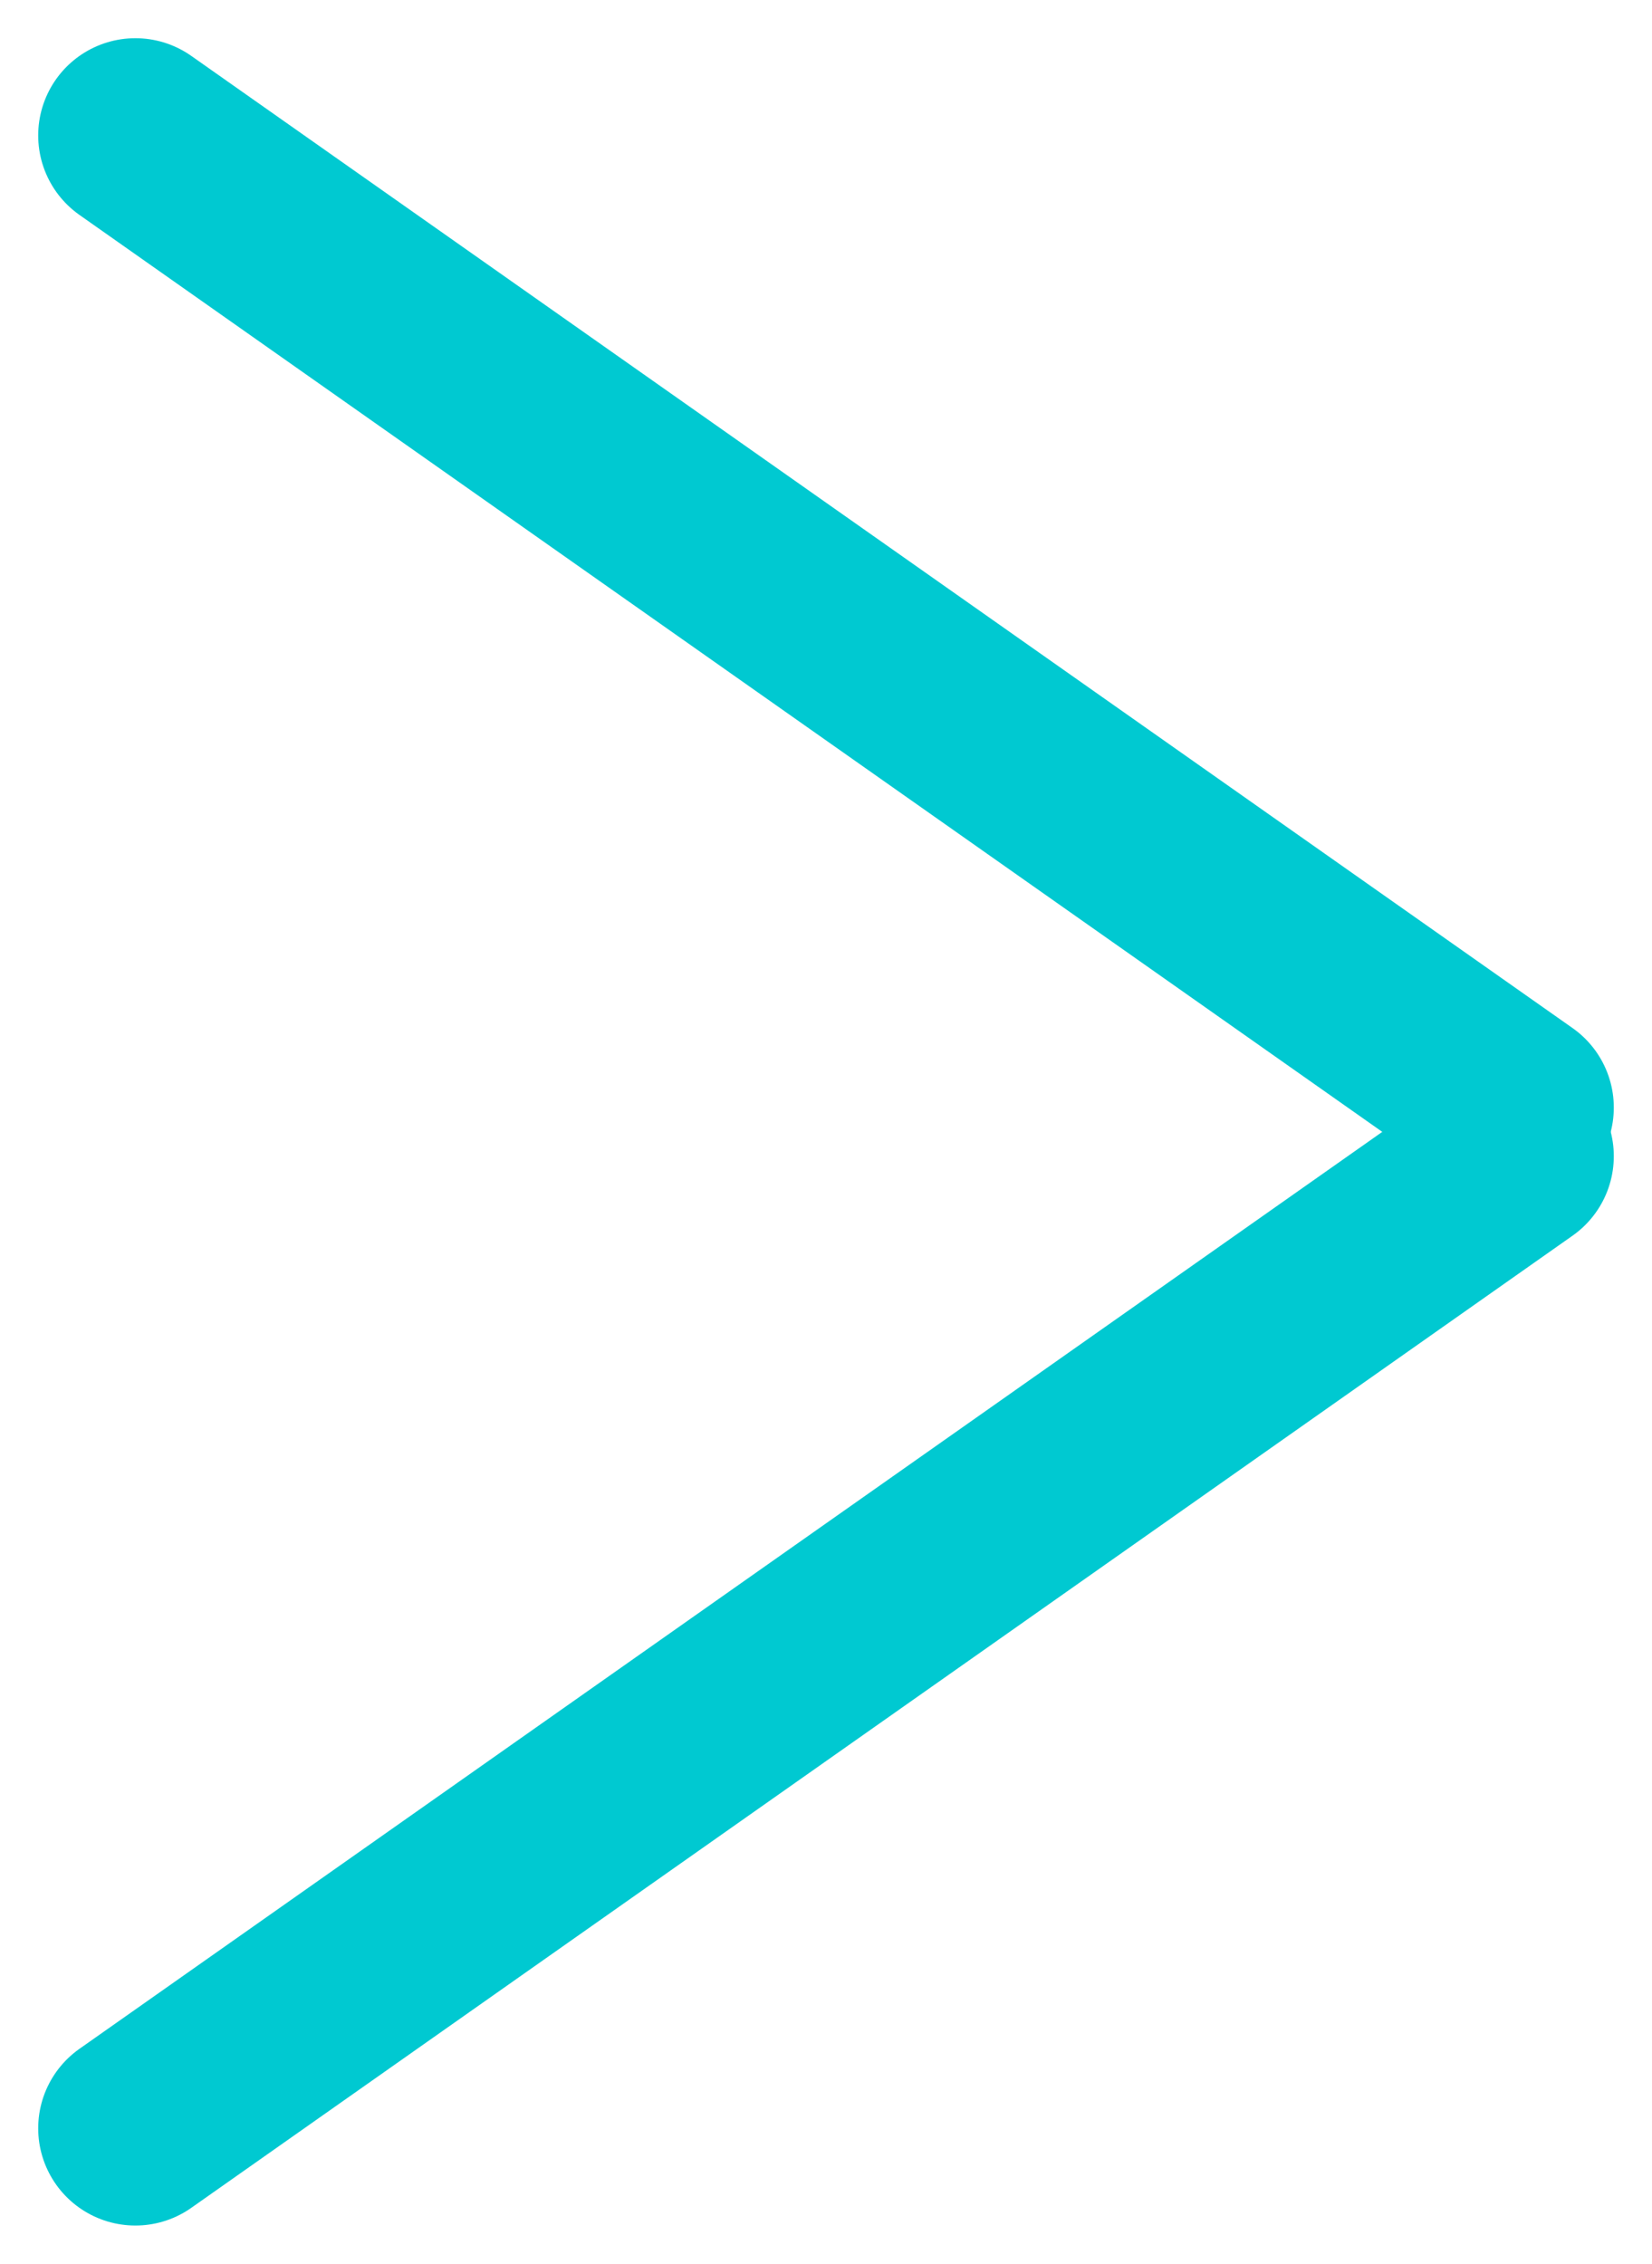 <svg xmlns="http://www.w3.org/2000/svg" width="16.999" height="23.286" viewBox="0 0 16.999 23.286">
  <g id="グループ_248" data-name="グループ 248" transform="translate(1.393 1.393)">
    <line id="線_321" data-name="線 321" x2="14.213" y2="10" fill="none" stroke="#00c9d1" stroke-linecap="round" stroke-width="2"/>
    <line id="線_322" data-name="線 322" y1="10" x2="14.213" transform="translate(0 10.5)" fill="none" stroke="#00c9d1" stroke-linecap="round" stroke-width="2"/>
  </g>
</svg>
